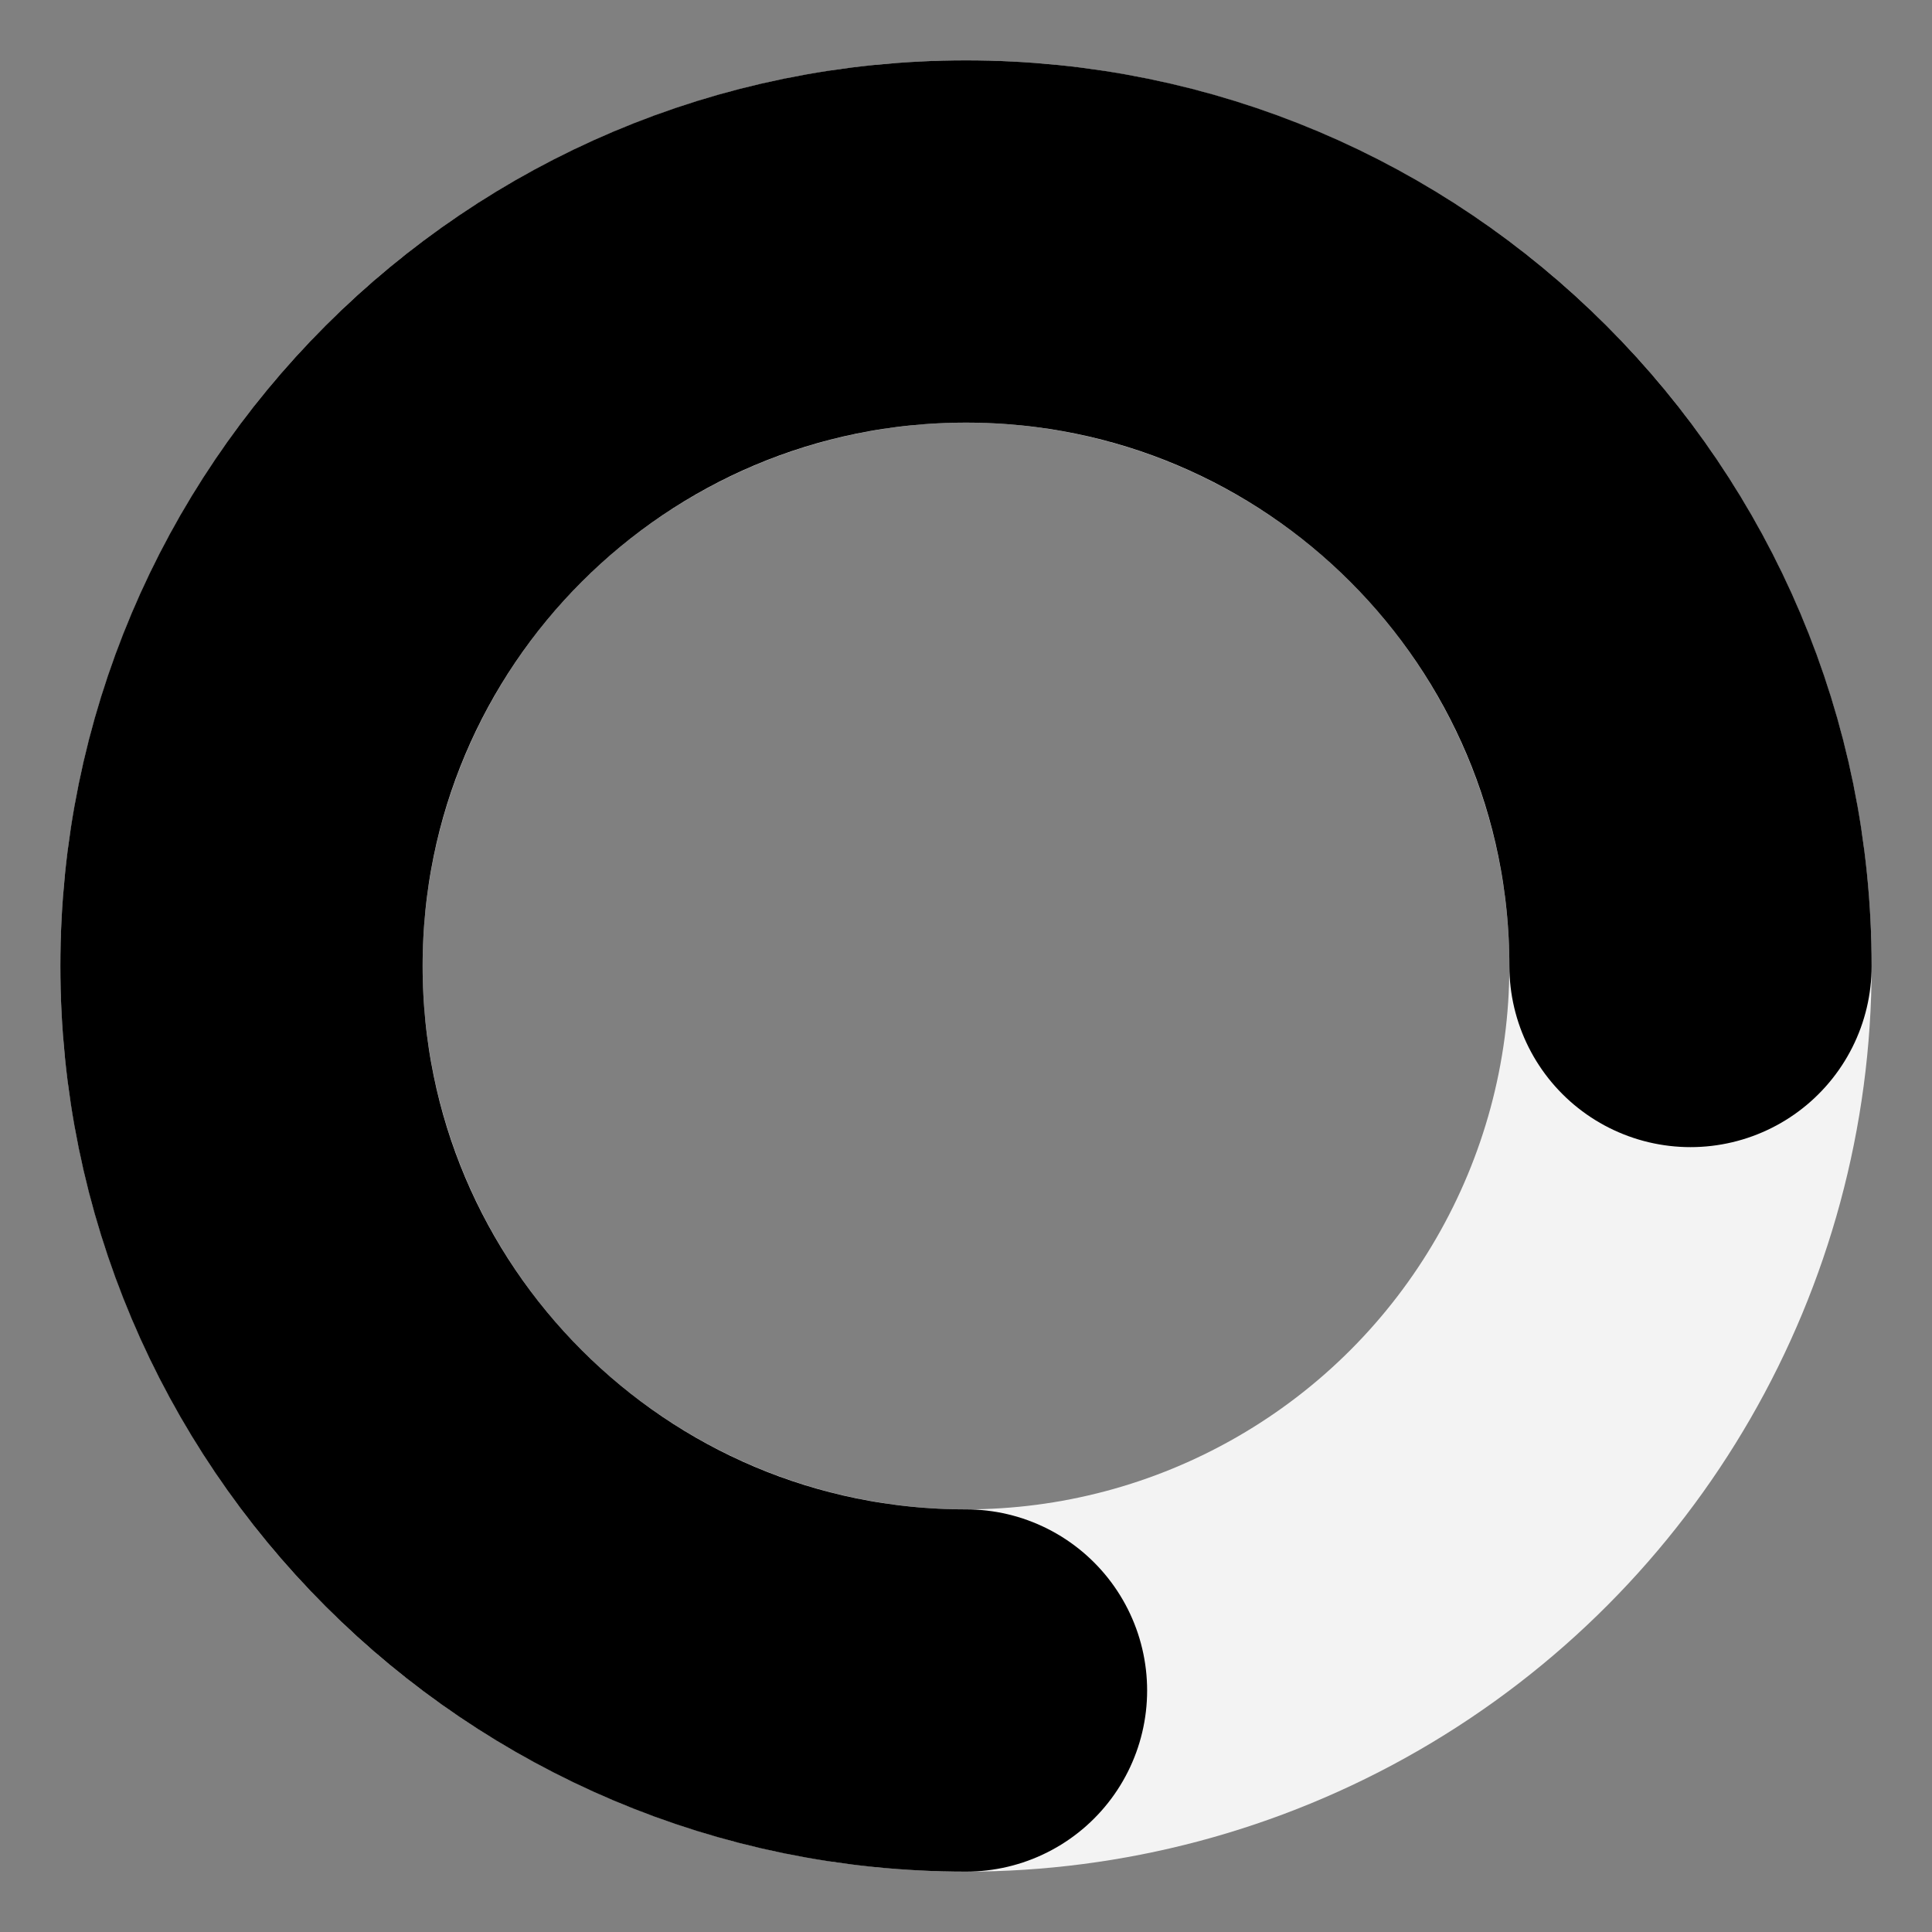 <svg width="16" height="16" viewBox="0 0 16 16" fill="none" xmlns="http://www.w3.org/2000/svg">
<rect x="0" y="0" width="16" height="16" fill="#808080" stroke="none"/>
<g clip-path="url(#clip0_44_14730)">
<circle cx="8" cy="8" r="6" stroke="#F3F3F3" stroke-width="3"/>
<path d="M14 8C14 4.686 11.314 2 8 2C4.686 2 2 4.686 2 8C2 11.314 4.686 14 8 14" stroke="black" stroke-width="3" stroke-linecap="round"/>
</g>
<defs>
<clipPath id="clip0_44_14730">
<rect width="16" height="16" rx="4" fill="white"/>
</clipPath>
</defs>
</svg>
